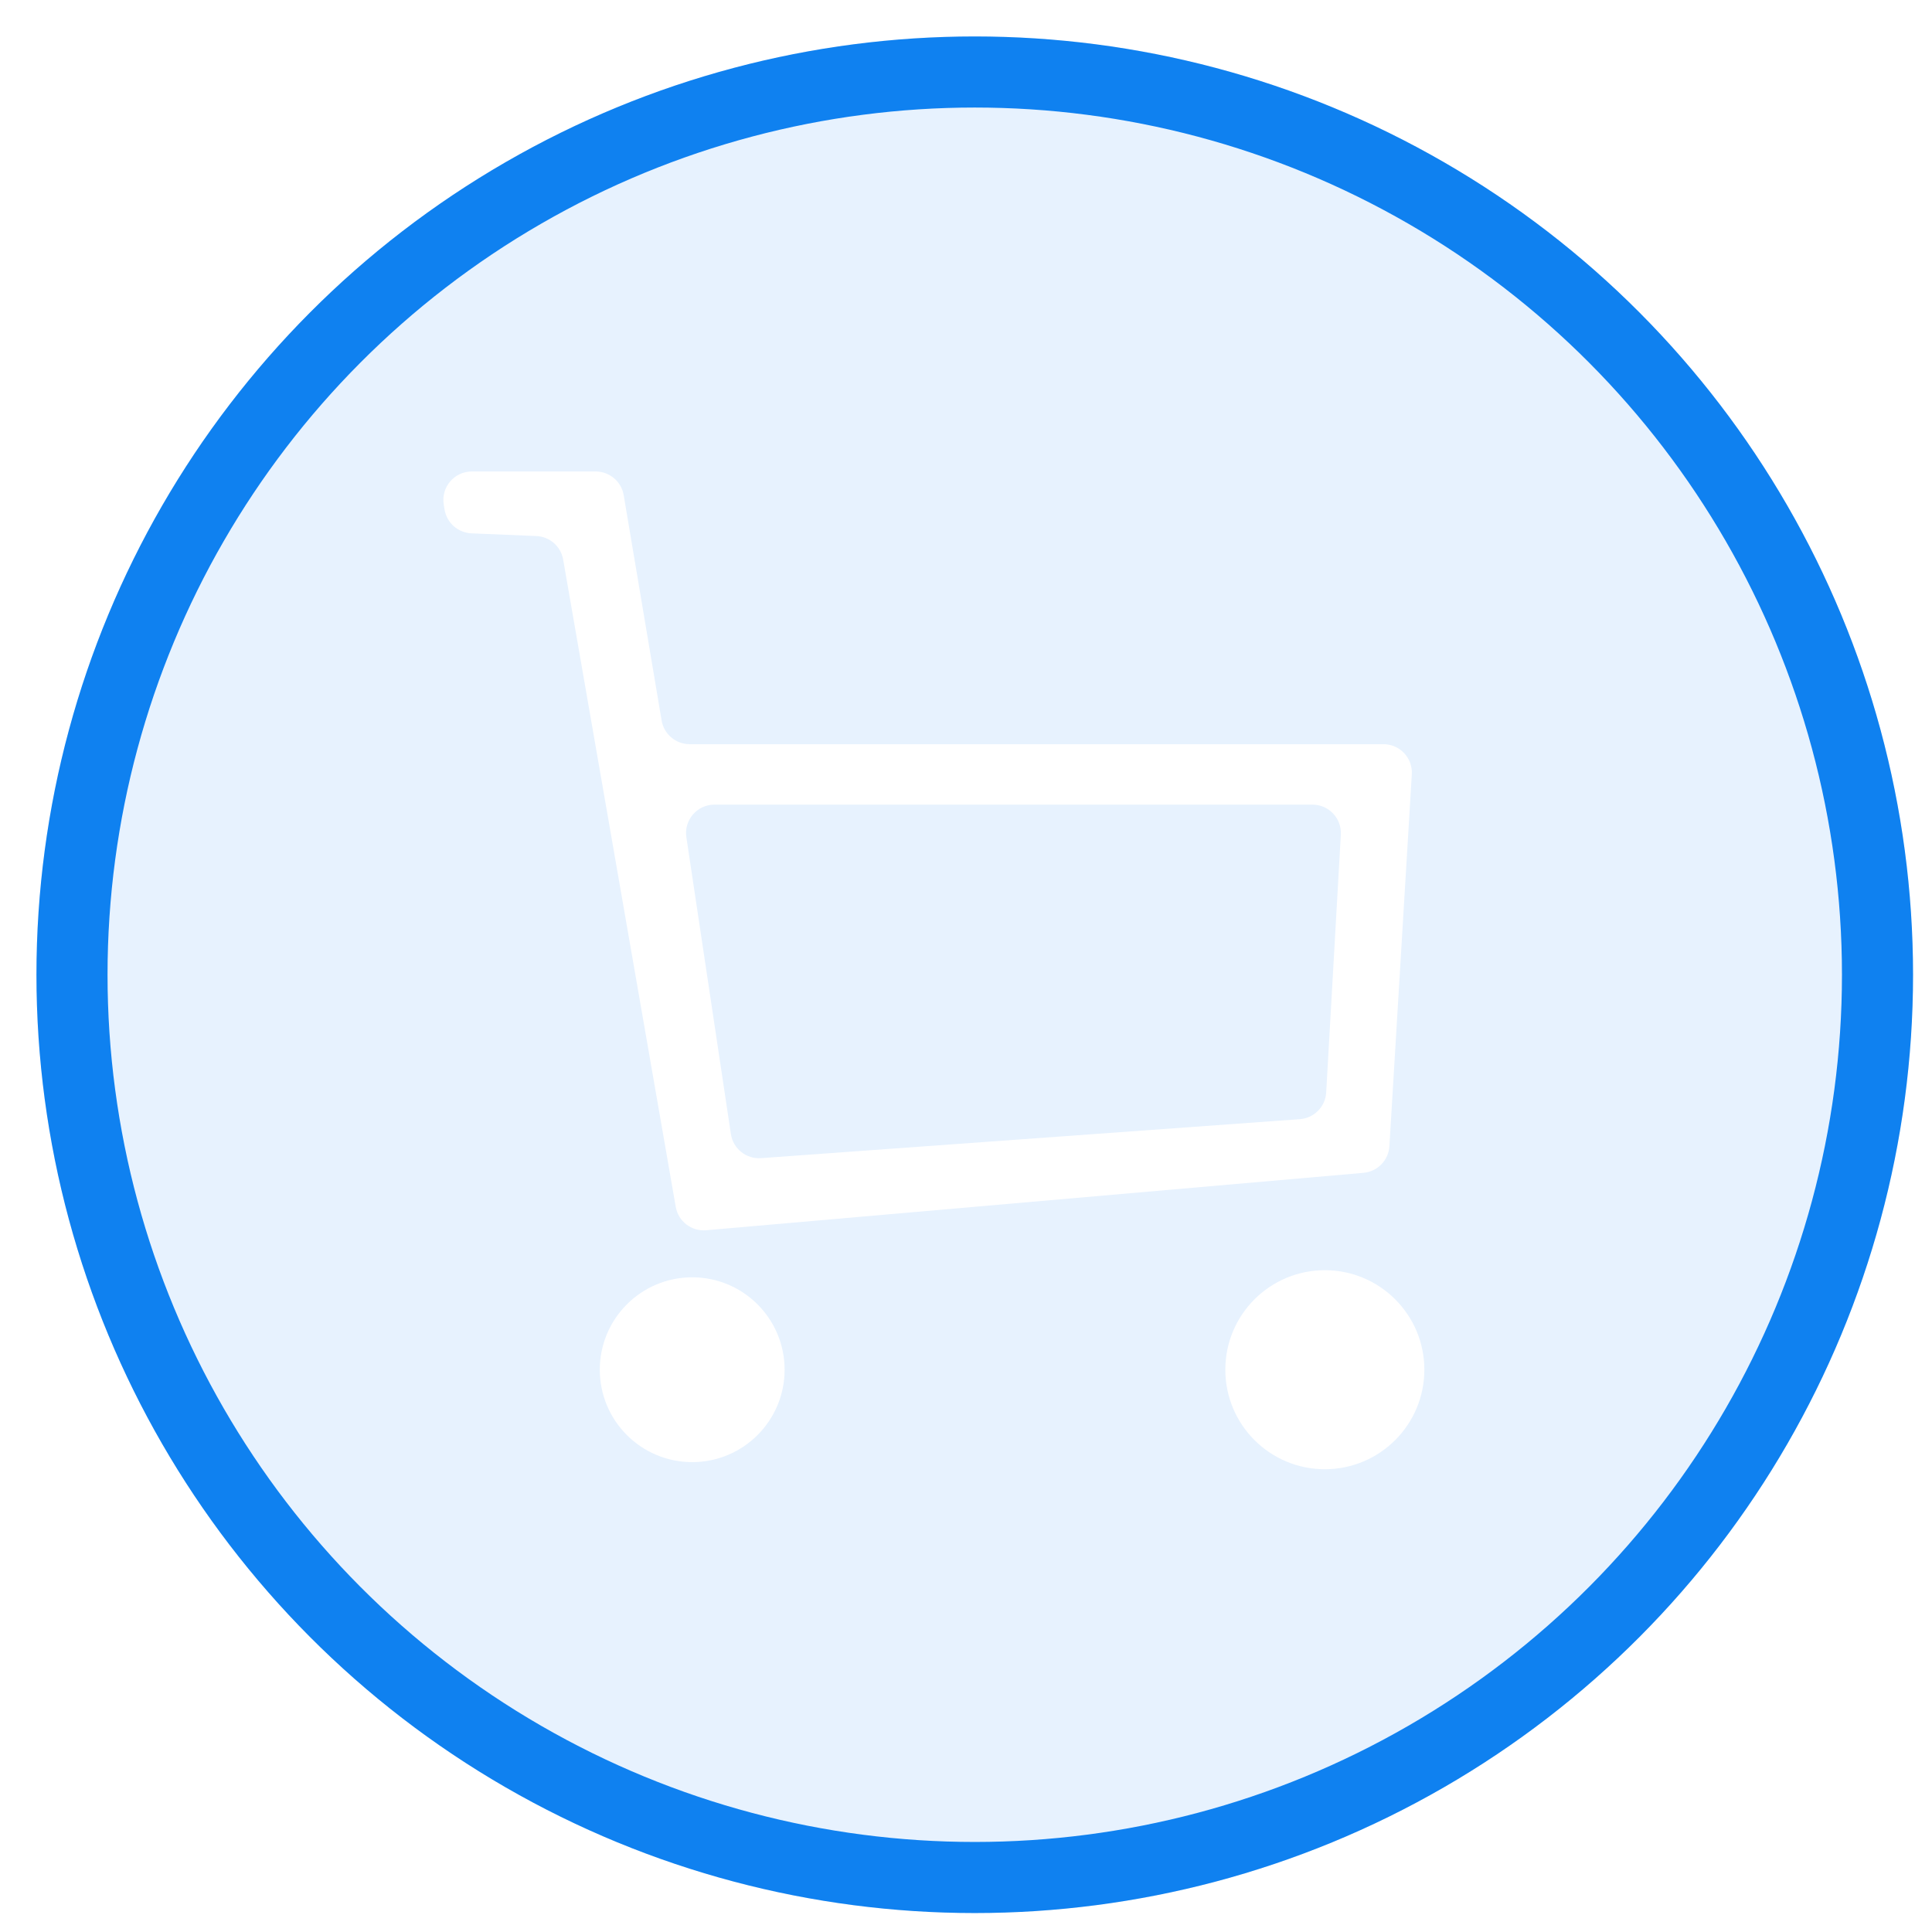<svg width="53" height="53" viewBox="0 0 53 53" fill="none" xmlns="http://www.w3.org/2000/svg">
<g filter="url(#filter0_f_1060_200)">
<circle cx="26.74" cy="26.74" r="25.74" fill="#0F81F0" fill-opacity="0.1"/>
<circle cx="26.74" cy="26.74" r="24.765" stroke="url(#paint0_linear_1060_200)" stroke-width="1.95"/>
</g>
<circle cx="18.989" cy="37.575" r="2.535" fill="white"/>
<circle cx="36.344" cy="37.575" r="2.73" fill="white"/>
<path fill-rule="evenodd" clip-rule="evenodd" d="M12.943 12.934C12.461 12.934 12.095 13.366 12.173 13.841L12.196 13.979C12.256 14.343 12.564 14.615 12.933 14.631L14.713 14.705C15.08 14.72 15.386 14.989 15.449 15.351L18.537 33.105C18.606 33.505 18.97 33.784 19.373 33.749L37.404 32.174C37.789 32.14 38.092 31.829 38.115 31.444L38.73 21.242C38.757 20.794 38.401 20.415 37.952 20.415H18.919C18.538 20.415 18.213 20.14 18.15 19.765L17.11 13.585C17.047 13.209 16.721 12.934 16.341 12.934H12.943ZM19.6 22.073C19.123 22.073 18.758 22.497 18.829 22.968L20.05 31.108C20.11 31.512 20.471 31.8 20.878 31.771L35.658 30.702C36.049 30.674 36.359 30.36 36.381 29.968L36.783 22.897C36.808 22.45 36.452 22.073 36.004 22.073L24.021 22.073L23.472 22.073L19.6 22.073Z" fill="white"/>
<defs>
<filter id="filter0_f_1060_200" x="0.762" y="0.762" width="51.956" height="51.957" filterUnits="userSpaceOnUse" color-interpolation-filters="sRGB">
<feFlood flood-opacity="0" result="BackgroundImageFix"/>
<feBlend mode="normal" in="SourceGraphic" in2="BackgroundImageFix" result="shape"/>
<feGaussianBlur stdDeviation="0.119" result="effect1_foregroundBlur_1060_200"/>
</filter>
<linearGradient id="paint0_linear_1060_200" x1="12.479" y1="6.797" x2="43.088" y2="47.842" gradientUnits="userSpaceOnUse">
<stop stop-color="#0F81F0"/>
<stop offset="1" stop-color="#0F81F0"/>
</linearGradient>
</defs>
</svg>
